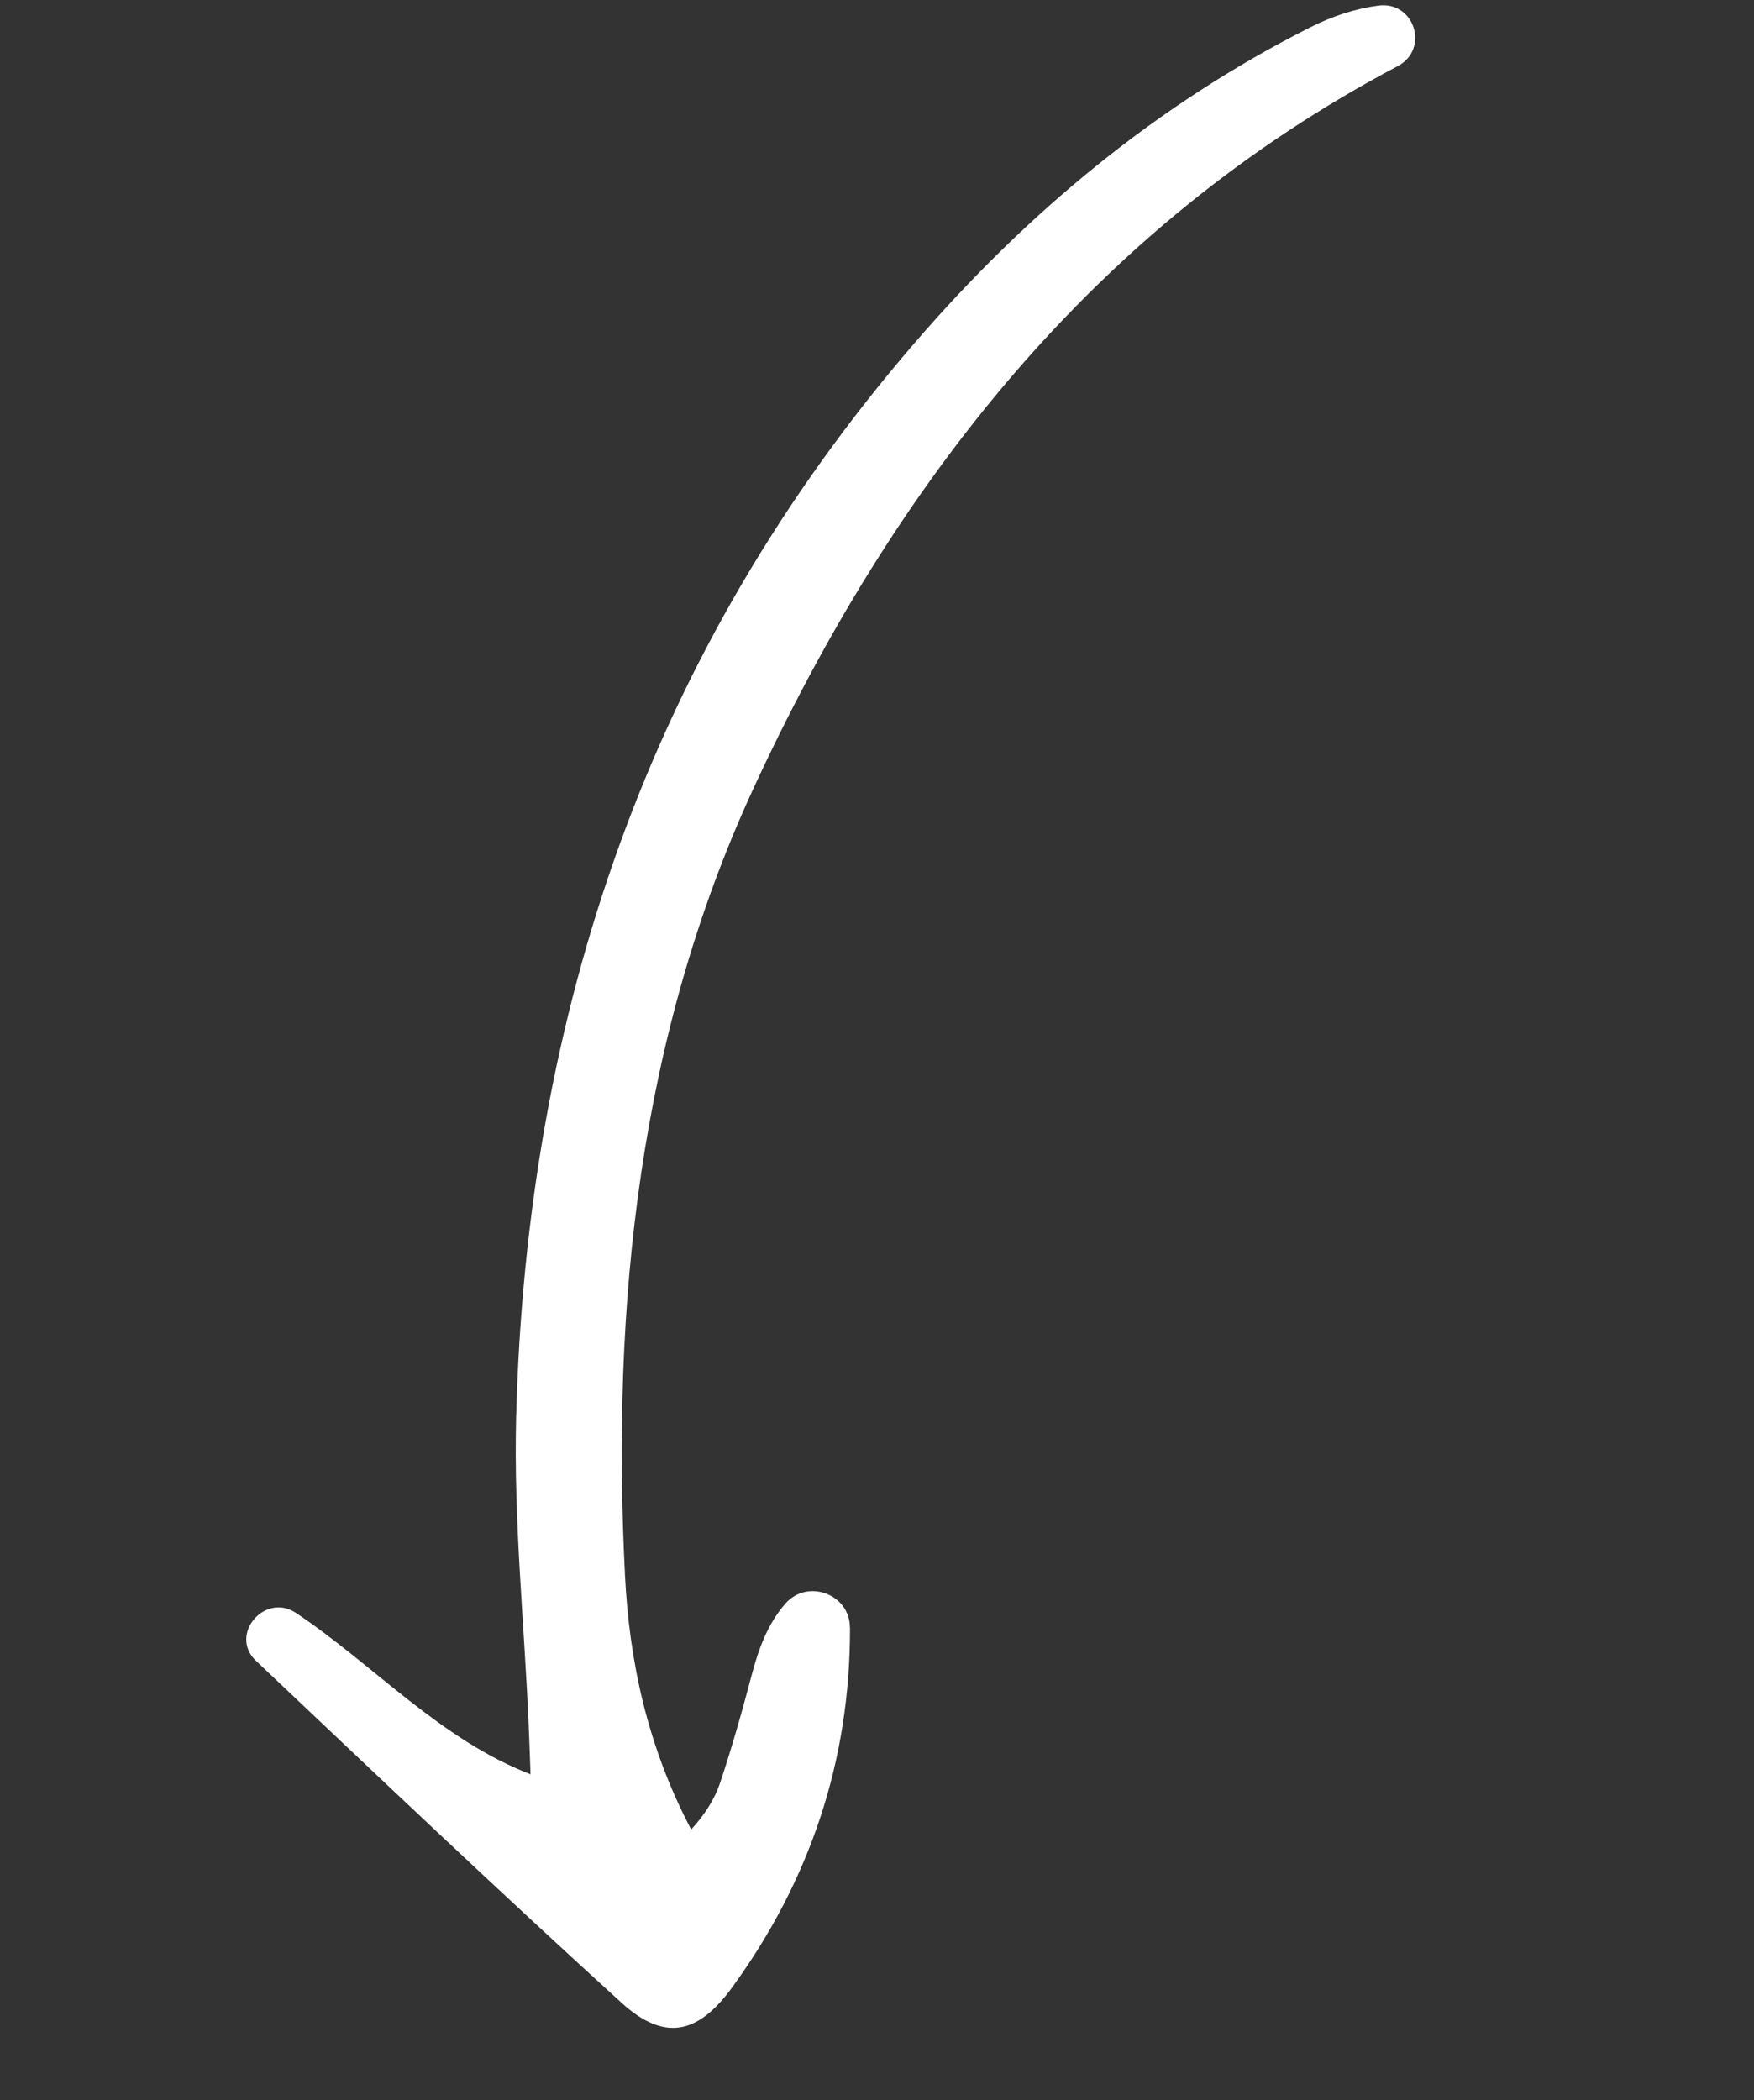 <svg width="76" height="91" viewBox="0 0 76 91" fill="none" xmlns="http://www.w3.org/2000/svg">
<rect x="0" y="0" width="76" height="91" fill="#333333" stroke="none"/>
<g clip-path="url(#clip0_306_813)">
<path d="M60.56 2.867C61.952 2.131 61.293 0.04 59.729 0.243C58.714 0.375 57.73 0.702 56.759 1.191C50.122 4.542 44.498 9.213 39.628 14.862C28.157 28.165 22.817 43.868 22.364 61.411C22.251 65.82 22.711 70.245 22.904 74.665C22.933 75.335 22.956 76.003 22.988 76.876C19.049 75.347 16.247 72.178 12.83 69.887C11.476 68.981 9.912 70.823 11.081 71.949C11.092 71.959 11.1 71.969 11.11 71.976C16.355 76.941 21.59 81.917 26.929 86.775C28.782 88.458 30.238 88.154 31.729 86.102C35.081 81.49 36.843 76.299 36.83 70.535L36.826 70.512C36.821 69.063 34.981 68.384 34.024 69.487C33.263 70.364 32.874 71.425 32.572 72.568C32.157 74.139 31.718 75.705 31.201 77.244C30.951 77.99 30.501 78.668 29.948 79.268C28.05 75.66 27.268 71.982 27.081 68.269C26.485 56.507 27.694 44.914 32.627 34.203C38.734 20.951 47.419 9.818 60.525 2.885C60.536 2.88 60.549 2.872 60.56 2.867Z" fill="white"/>
</g>
<defs>
<clipPath id="clip0_306_813">
<rect width="62" height="81" fill="white" transform="matrix(-0.985 0.174 0.174 0.985 61.053 0)"/>
</clipPath>
</defs>
</svg>
